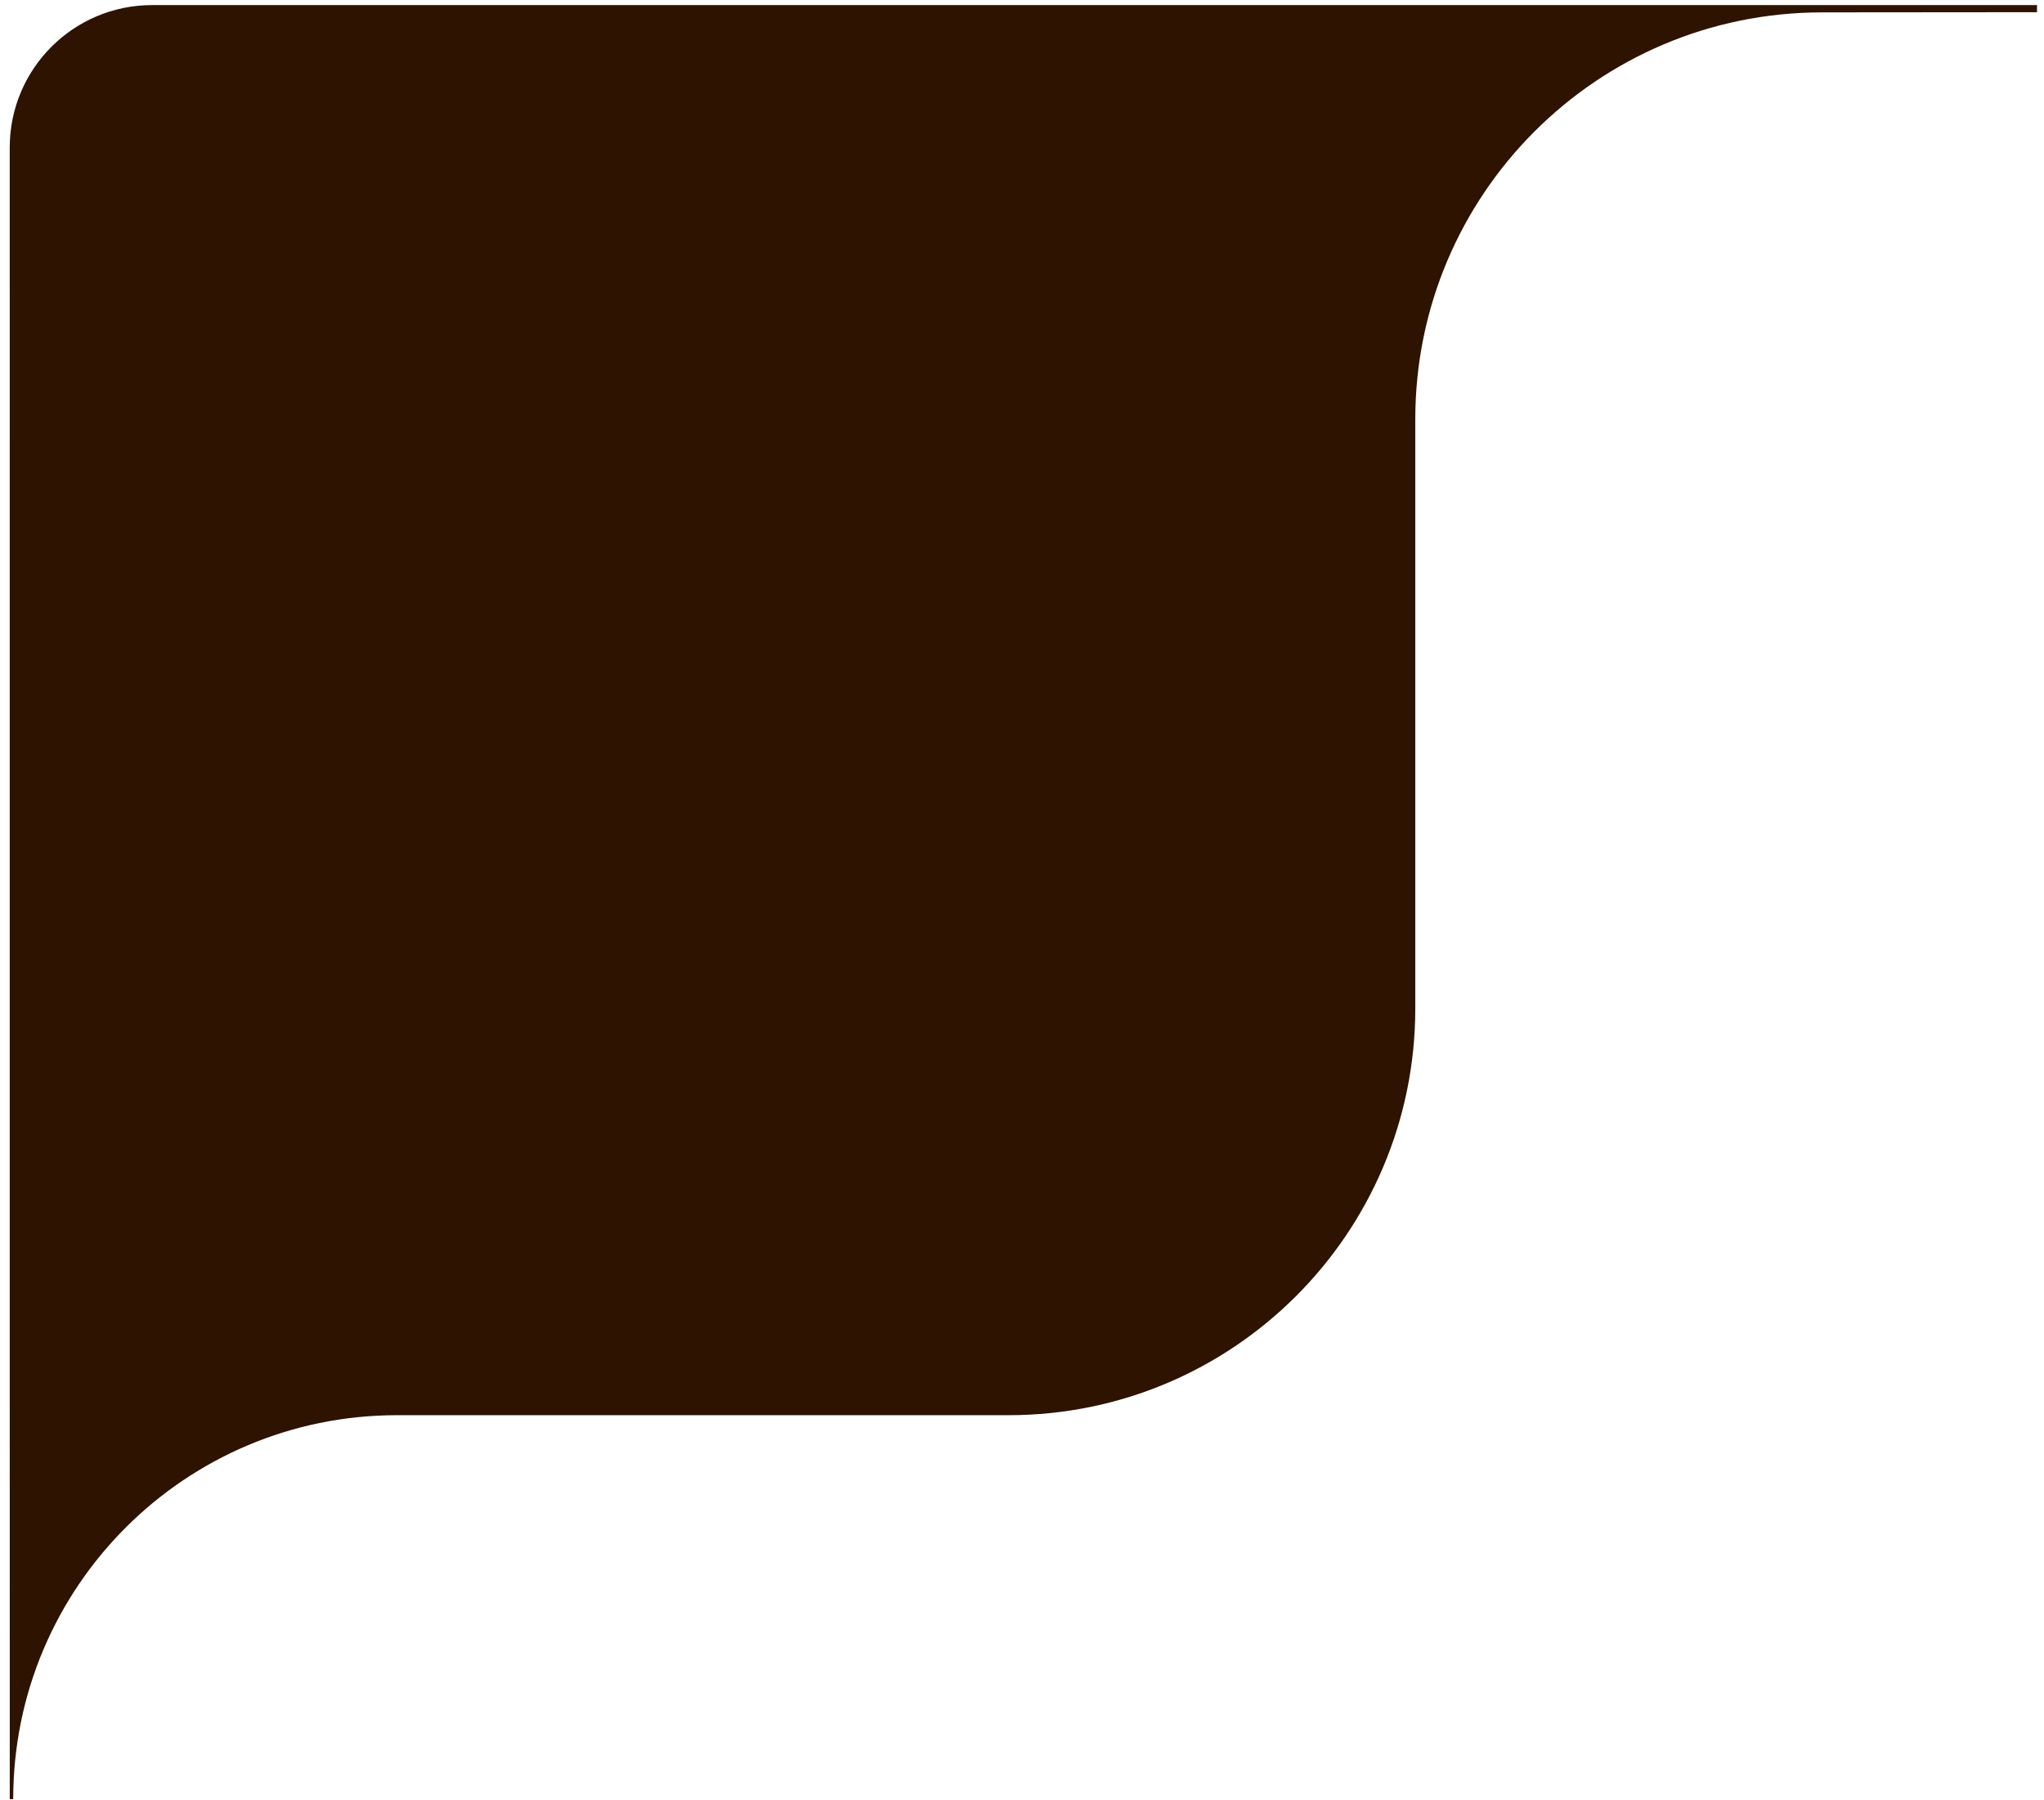 <?xml version="1.0" encoding="UTF-8"?> <svg xmlns="http://www.w3.org/2000/svg" width="201" height="177" viewBox="0 0 201 177" fill="none"><g clip-path="url(#clip0_2791_31)"><path d="M0.958 57.618L0.957 14.501C0.957 6.769 7.225 0.501 14.957 0.501L139.175 0.501H200.312V1.199L179.14 1.217C157.062 1.237 139.175 19.14 139.175 41.217V99.129C139.175 121.22 121.266 139.129 99.175 139.129H39.043C18.197 139.129 1.299 156.028 1.299 176.874H0.96L0.958 70.191V63.227V57.618Z" fill="#2D1300"></path></g><defs><clipPath id="clip0_2791_31"><rect width="201" height="177" fill="white"></rect></clipPath></defs></svg> 